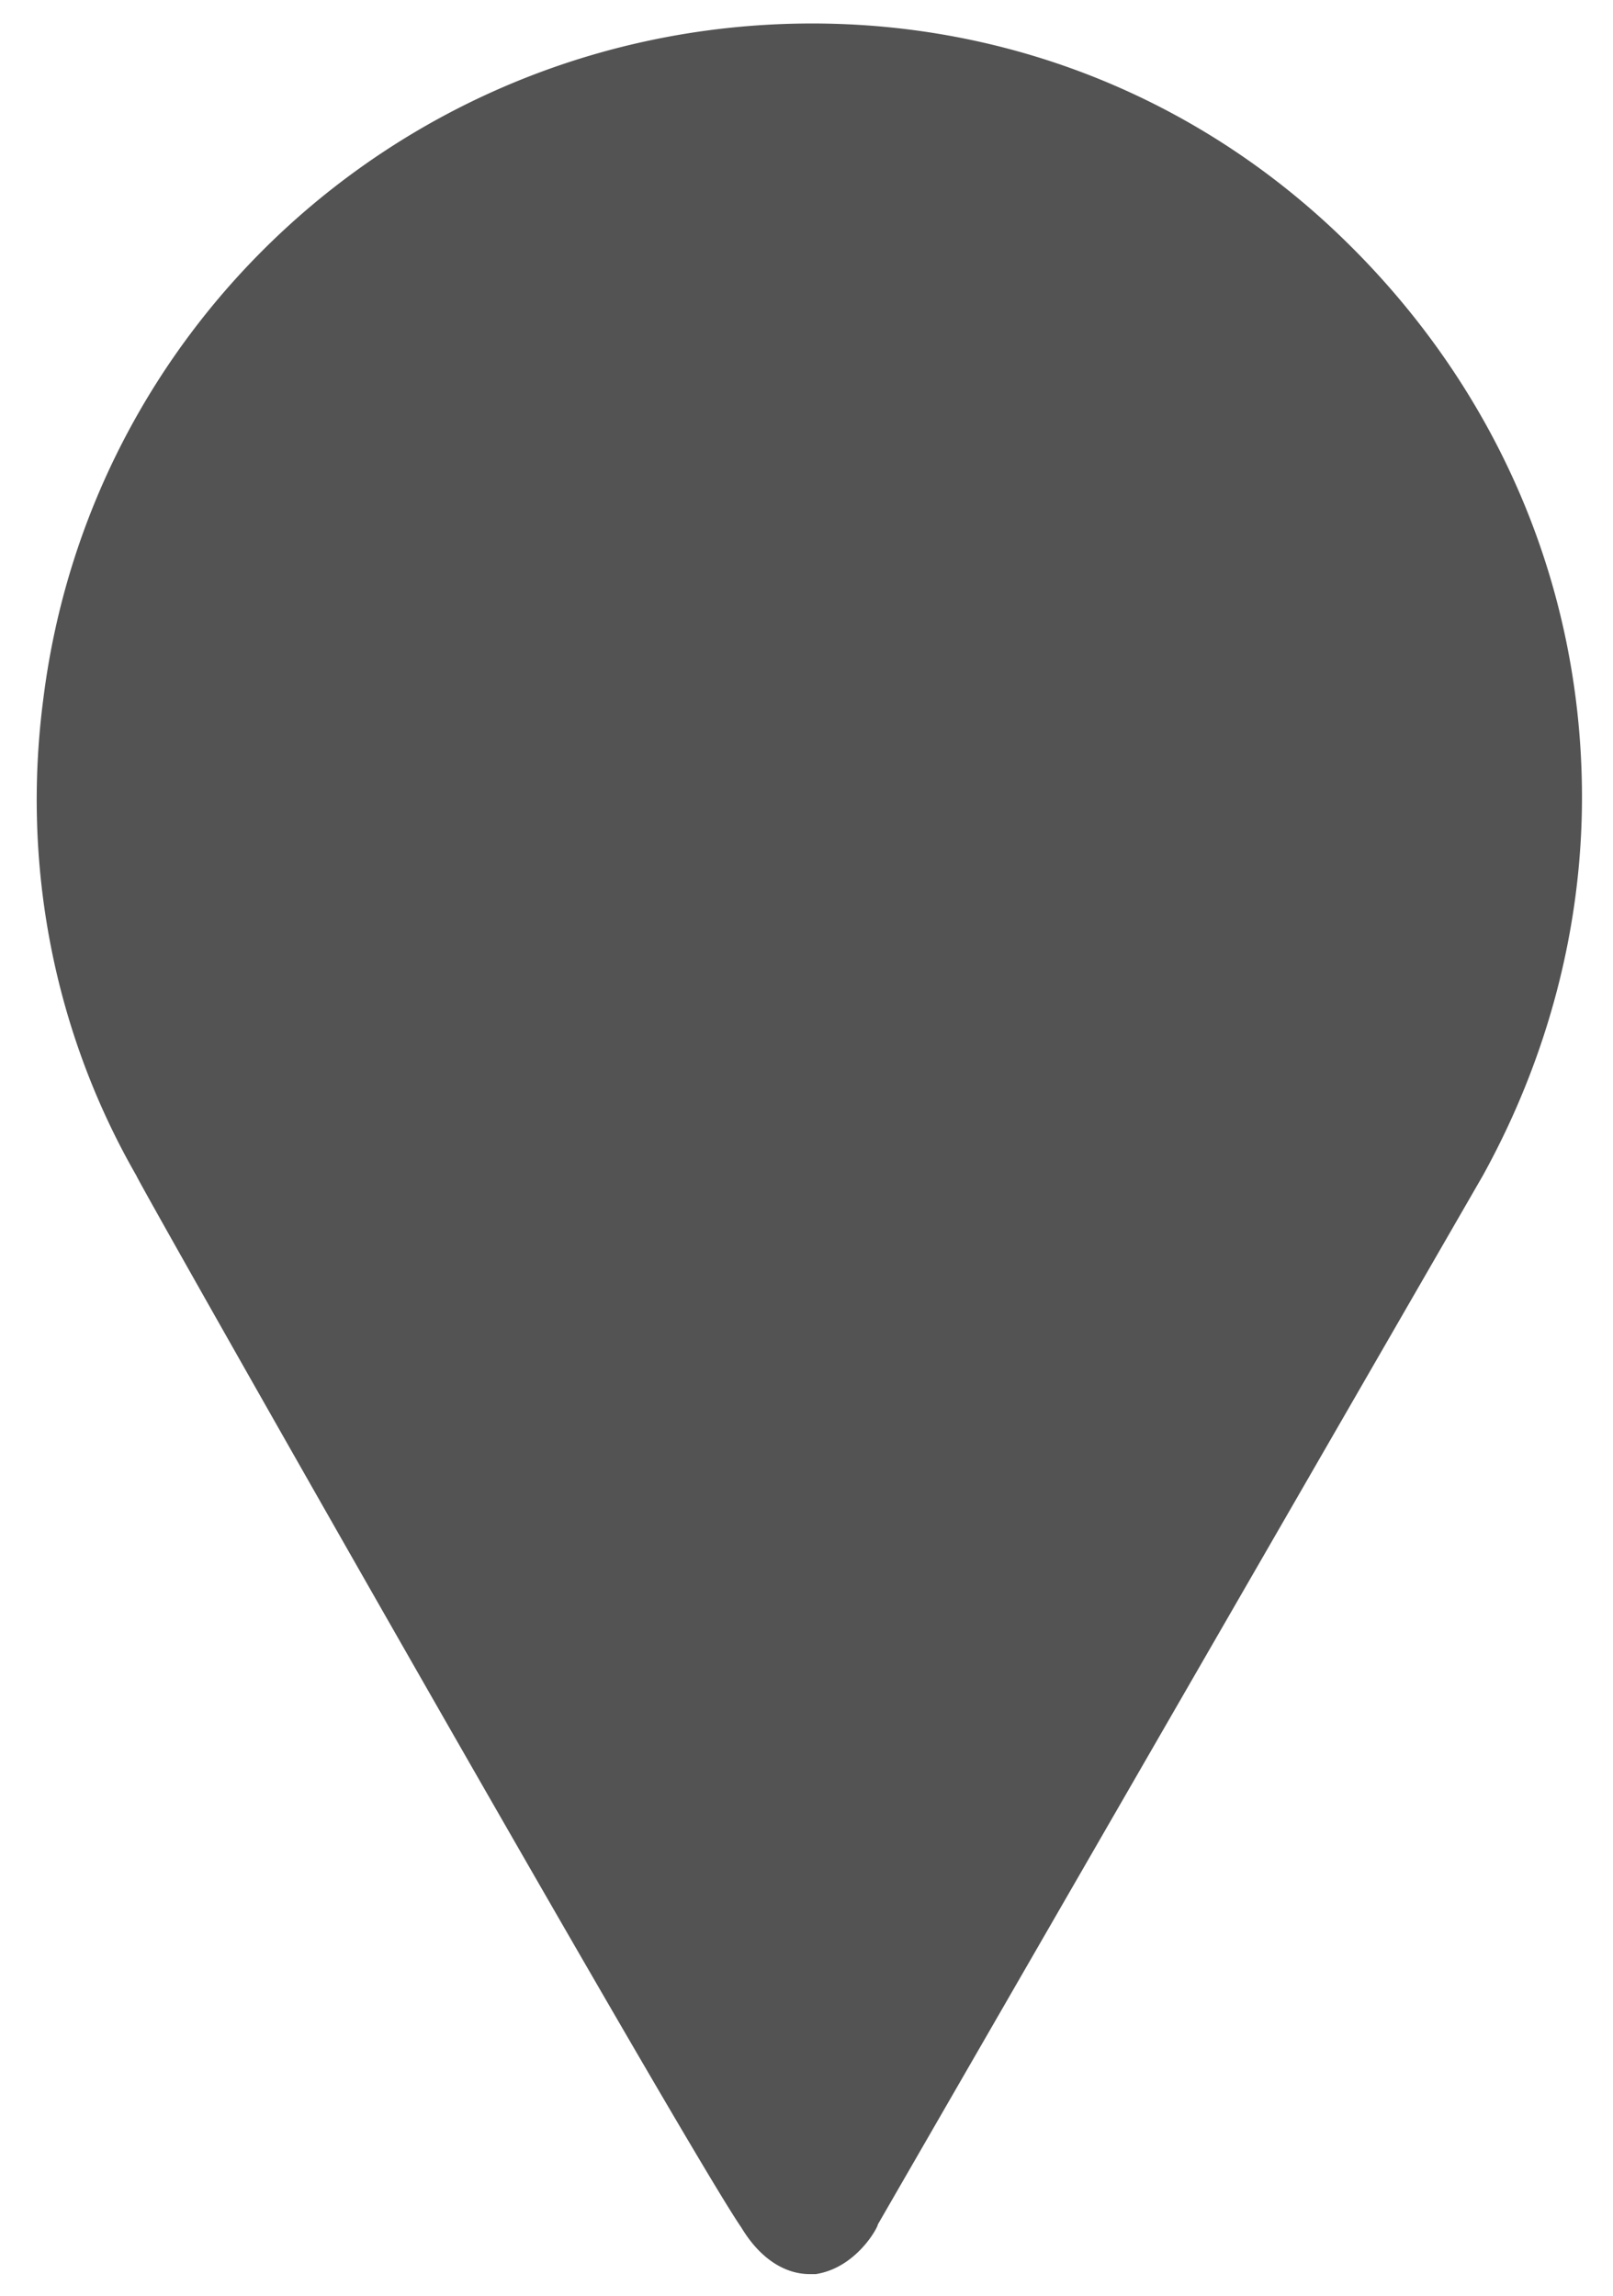 <?xml version="1.0" encoding="UTF-8" standalone="no"?>
<svg
   xmlns:dc="http://purl.org/dc/elements/1.1/"
   xmlns:cc="http://creativecommons.org/ns#"
   xmlns:rdf="http://www.w3.org/1999/02/22-rdf-syntax-ns#"
   xmlns:svg="http://www.w3.org/2000/svg"
   xmlns="http://www.w3.org/2000/svg"
   style="fill:#535353"
   height="74"
   width="52"
   id="svg3801"
   version="1.1"
   viewBox="0 0 52 74">
  <defs
     id="defs3805" />
  <path
     id="path3797"
     d="M 24.7,1.8 C 13.3,2.4 3.7,11.3 2.3,22.7 1.6,28.1 2.8,33.2 5.2,37.5 5.5,38.1 23,68.8 24.7,71.3 c 1.7,2.5 2.8,0 2.8,0 L 47,37.5 C 48.9,34 50.1,30 50.1,25.8 50,12 38.5,1 24.7,1.8 Z" />
  <path
     id="path3799"
     d="m 26.1,73.3 c -0.8,0 -1.6,-0.5 -2.2,-1.5 C 22.1,69.2 4.5,38.2 4.4,37.9 1.7,33.2 0.7,27.8 1.4,22.5 2.9,10.6 12.7,1.5 24.7,0.8 v 0 c 6.9,-0.4 13.5,2 18.5,6.8 5,4.8 7.8,11.2 7.8,18.1 0,4.2 -1.1,8.4 -3.2,12.2 L 28.3,71.7 c 0,0.1 -0.7,1.4 -2,1.6 z M 24.7,2.7 c -11.1,0.6 -20.1,9 -21.6,20 -0.6,4.9 0.3,9.9 2.8,14.3 0.2,0.3 17.7,31.3 19.4,33.7 0.4,0.6 0.7,0.7 0.7,0.7 0.1,0 0.4,-0.3 0.5,-0.6 L 46,36.9 c 1.9,-3.5 3,-7.4 3,-11.3 A 23.14,23.14 0 0 0 41.8,8.8 C 37.2,4.6 31.1,2.3 24.7,2.7 Z" />
</svg>
